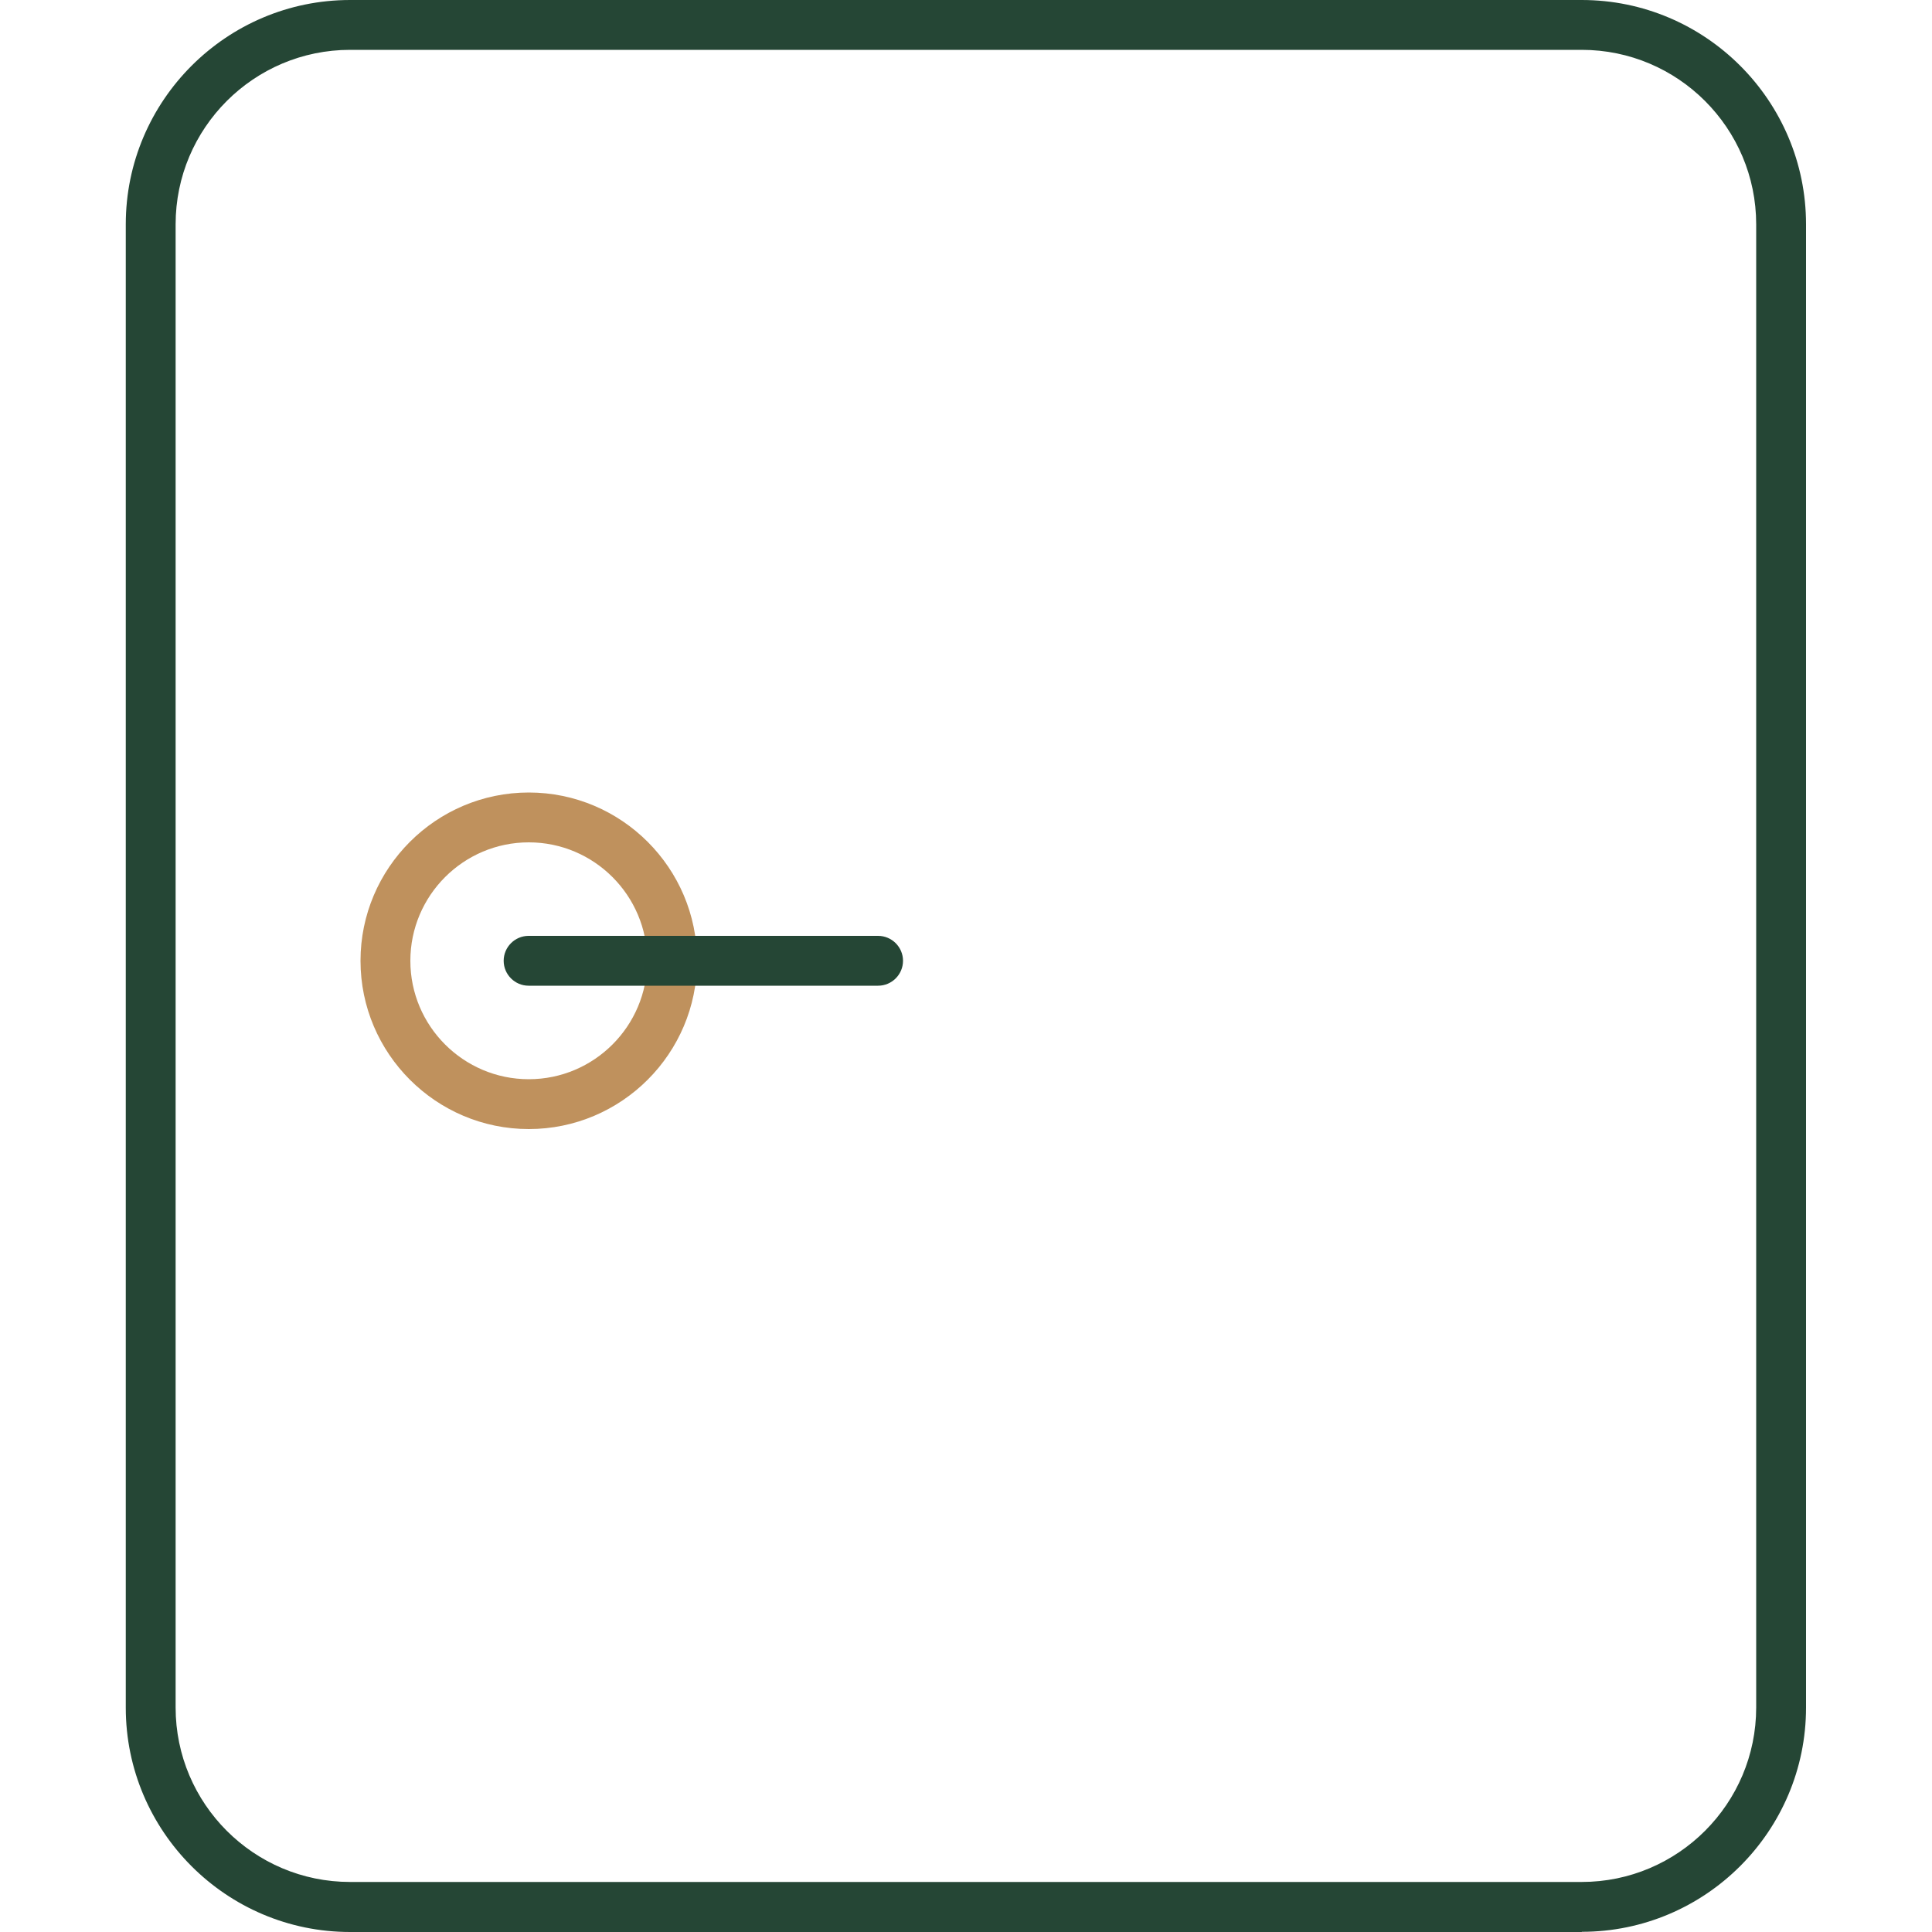 <?xml version="1.0" encoding="UTF-8"?>
<svg xmlns="http://www.w3.org/2000/svg" xmlns:xlink="http://www.w3.org/1999/xlink" id="a" data-name="Layer 1" viewBox="0 0 100 100">
  <defs>
    <clipPath id="b">
      <rect x="84.1" y="-999.23" width="285.18" height="1077.16" transform="translate(-233.95 -687.34) rotate(90)" style="fill: none;"></rect>
    </clipPath>
  </defs>
  <path d="m81.88,100H18.12c-6.4,0-11.61-5.21-11.61-11.61V11.61C6.51,5.21,11.72,0,18.12,0h63.75c6.4,0,11.61,5.21,11.61,11.61v76.77c0,6.4-5.21,11.61-11.61,11.61ZM18.12,2.58c-4.98,0-9.03,4.05-9.03,9.03v76.77c0,4.98,4.05,9.03,9.03,9.03h63.75c4.98,0,9.03-4.05,9.03-9.03V11.61c0-4.98-4.05-9.03-9.03-9.03H18.12Z" style="fill: #254635;"></path>
  <path d="m27.37,58.44c-4.8,0-8.71-3.91-8.71-8.71s3.91-8.71,8.71-8.71,8.71,3.91,8.71,8.71-3.91,8.71-8.71,8.71Zm0-14.84c-3.38,0-6.13,2.75-6.13,6.13s2.75,6.13,6.13,6.13,6.13-2.75,6.13-6.13-2.75-6.13-6.13-6.13Z" style="fill: #bf915d;"></path>
  <path d="m45.45,51.02h-18.09c-.71,0-1.29-.58-1.29-1.29s.58-1.29,1.29-1.29h18.09c.71,0,1.29.58,1.29,1.29s-.58,1.29-1.29,1.29Z" style="fill: #254635;"></path>
</svg>
